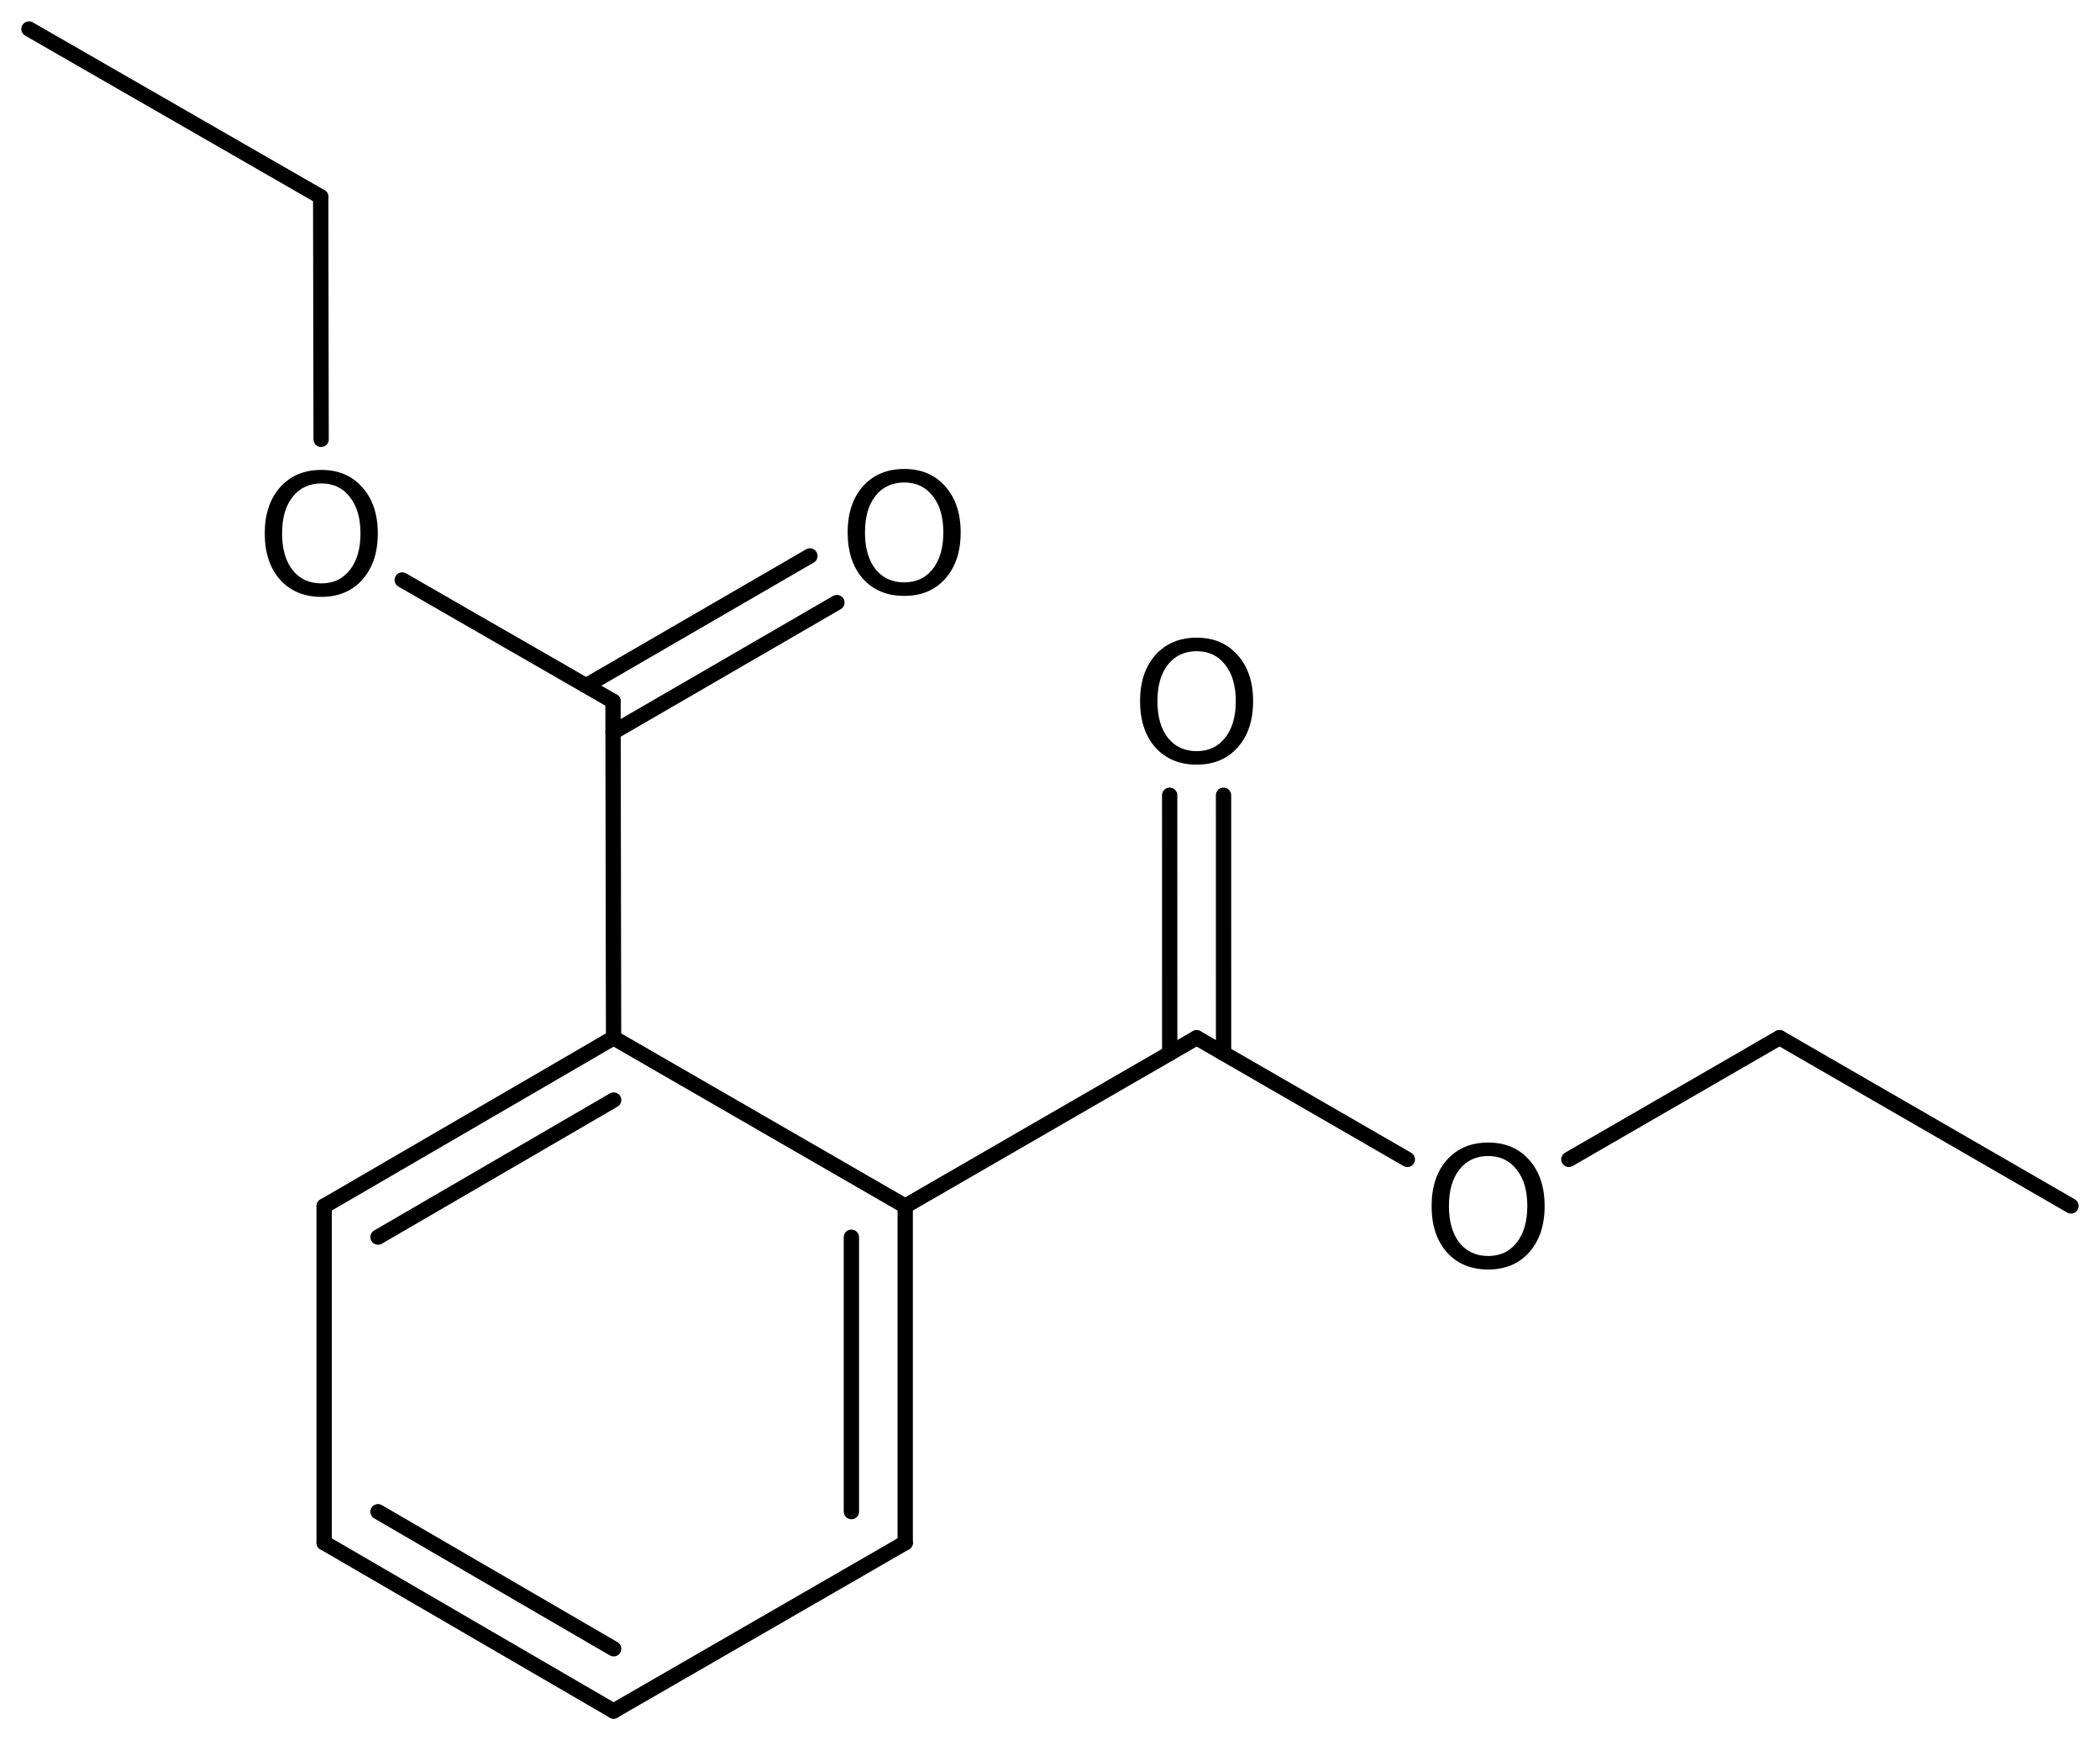 <?xml version='1.0' encoding='UTF-8'?>
<!DOCTYPE svg PUBLIC "-//W3C//DTD SVG 1.1//EN" "http://www.w3.org/Graphics/SVG/1.1/DTD/svg11.dtd">
<svg version='1.2' xmlns='http://www.w3.org/2000/svg' xmlns:xlink='http://www.w3.org/1999/xlink' width='63.4mm' height='52.521mm' viewBox='0 0 63.4 52.521'>
  <desc>Generated by the Chemistry Development Kit (http://github.com/cdk)</desc>
  <g stroke-linecap='round' stroke-linejoin='round' stroke='#000000' stroke-width='.462' fill='#000000'>
    <rect x='.0' y='.0' width='64.0' height='53.0' fill='#FFFFFF' stroke='none'/>
    <g id='mol1' class='mol'>
      <line id='mol1bnd1' class='bond' x1='.875' y1='.875' x2='9.682' y2='5.94'/>
      <line id='mol1bnd2' class='bond' x1='9.682' y1='5.94' x2='9.695' y2='13.261'/>
      <line id='mol1bnd3' class='bond' x1='12.144' y1='17.506' x2='18.507' y2='21.166'/>
      <g id='mol1bnd4' class='bond'>
        <line x1='17.693' y1='20.698' x2='24.451' y2='16.781'/>
        <line x1='18.508' y1='22.104' x2='25.266' y2='18.188'/>
      </g>
      <line id='mol1bnd5' class='bond' x1='18.507' y1='21.166' x2='18.524' y2='31.326'/>
      <g id='mol1bnd6' class='bond'>
        <line x1='18.524' y1='31.326' x2='9.786' y2='36.406'/>
        <line x1='18.527' y1='33.204' x2='11.412' y2='37.341'/>
      </g>
      <line id='mol1bnd7' class='bond' x1='9.786' y1='36.406' x2='9.786' y2='46.566'/>
      <g id='mol1bnd8' class='bond'>
        <line x1='9.786' y1='46.566' x2='18.524' y2='51.646'/>
        <line x1='11.412' y1='45.63' x2='18.527' y2='49.767'/>
      </g>
      <line id='mol1bnd9' class='bond' x1='18.524' y1='51.646' x2='27.329' y2='46.566'/>
      <g id='mol1bnd10' class='bond'>
        <line x1='27.329' y1='46.566' x2='27.329' y2='36.406'/>
        <line x1='25.704' y1='45.627' x2='25.704' y2='37.345'/>
      </g>
      <line id='mol1bnd11' class='bond' x1='18.524' y1='31.326' x2='27.329' y2='36.406'/>
      <line id='mol1bnd12' class='bond' x1='27.329' y1='36.406' x2='36.127' y2='31.324'/>
      <g id='mol1bnd13' class='bond'>
        <line x1='35.314' y1='31.794' x2='35.313' y2='24.004'/>
        <line x1='36.94' y1='31.793' x2='36.939' y2='24.003'/>
      </g>
      <line id='mol1bnd14' class='bond' x1='36.127' y1='31.324' x2='42.488' y2='34.995'/>
      <line id='mol1bnd15' class='bond' x1='47.364' y1='34.995' x2='53.725' y2='31.321'/>
      <line id='mol1bnd16' class='bond' x1='53.725' y1='31.321' x2='62.524' y2='36.4'/>
      <path id='mol1atm3' class='atom' d='M9.703 14.592q-.548 -.0 -.87 .408q-.317 .401 -.317 1.1q.0 .7 .317 1.107q.322 .402 .87 .402q.541 -.0 .857 -.402q.323 -.407 .323 -1.107q-.0 -.699 -.323 -1.1q-.316 -.408 -.857 -.408zM9.703 14.184q.772 .0 1.234 .524q.469 .523 .469 1.392q-.0 .876 -.469 1.399q-.462 .517 -1.234 .517q-.779 .0 -1.247 -.517q-.463 -.523 -.463 -1.399q.0 -.869 .463 -1.392q.468 -.524 1.247 -.524z' stroke='none'/>
      <path id='mol1atm5' class='atom' d='M27.3 14.563q-.547 -.0 -.87 .407q-.316 .401 -.316 1.101q.0 .699 .316 1.107q.323 .401 .87 .401q.541 .0 .858 -.401q.322 -.408 .322 -1.107q.0 -.7 -.322 -1.101q-.317 -.407 -.858 -.407zM27.3 14.155q.773 .0 1.235 .523q.468 .523 .468 1.393q.0 .876 -.468 1.399q-.462 .517 -1.235 .517q-.778 -.0 -1.247 -.517q-.462 -.523 -.462 -1.399q.0 -.87 .462 -1.393q.469 -.523 1.247 -.523z' stroke='none'/>
      <path id='mol1atm13' class='atom' d='M36.129 19.656q-.548 -.0 -.87 .407q-.316 .402 -.316 1.101q-.0 .7 .316 1.107q.322 .402 .87 .402q.541 -.0 .857 -.402q.323 -.407 .323 -1.107q-.0 -.699 -.323 -1.101q-.316 -.407 -.857 -.407zM36.129 19.248q.772 .0 1.234 .523q.469 .523 .469 1.393q-.0 .876 -.469 1.399q-.462 .517 -1.234 .517q-.779 .0 -1.247 -.517q-.463 -.523 -.463 -1.399q.0 -.87 .463 -1.393q.468 -.523 1.247 -.523z' stroke='none'/>
      <path id='mol1atm14' class='atom' d='M44.93 34.894q-.548 .0 -.87 .408q-.316 .401 -.316 1.101q-.0 .699 .316 1.107q.322 .401 .87 .401q.541 .0 .857 -.401q.323 -.408 .323 -1.107q-.0 -.7 -.323 -1.101q-.316 -.408 -.857 -.408zM44.93 34.487q.772 -.0 1.235 .523q.468 .523 .468 1.393q-.0 .876 -.468 1.399q-.463 .517 -1.235 .517q-.779 -.0 -1.247 -.517q-.462 -.523 -.462 -1.399q-.0 -.87 .462 -1.393q.468 -.523 1.247 -.523z' stroke='none'/>
    </g>
  </g>
</svg>

